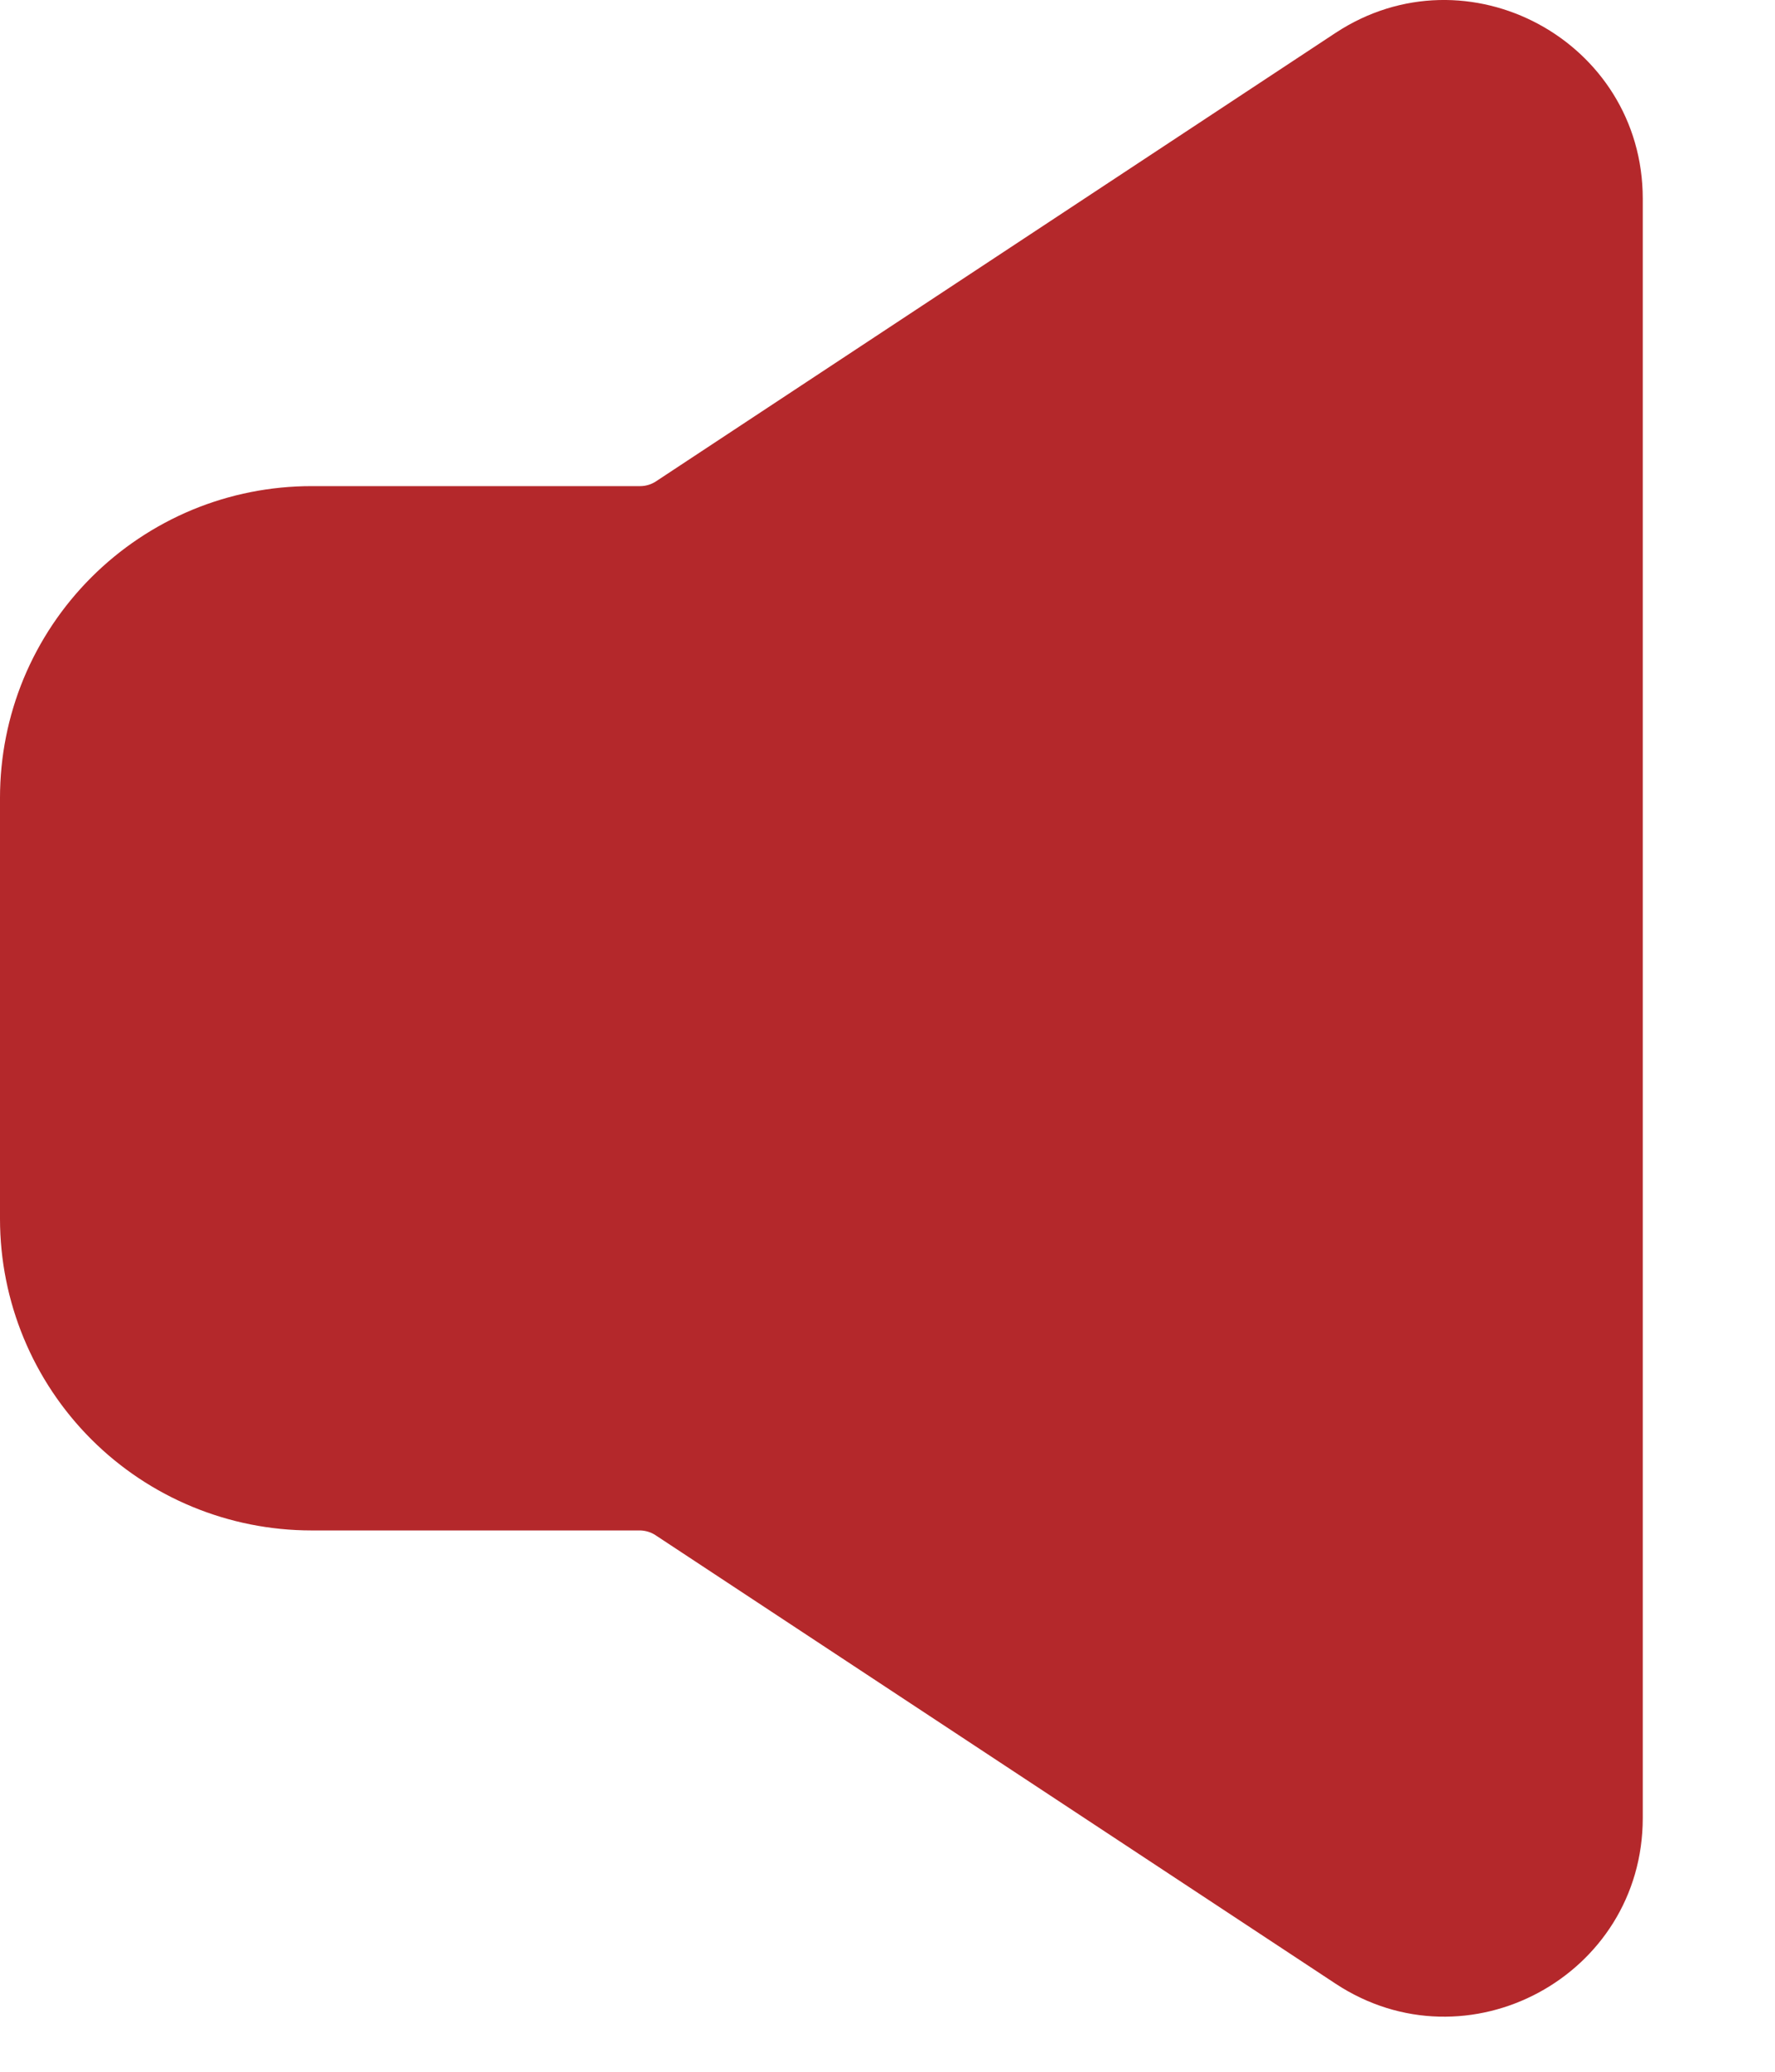 <?xml version="1.0" encoding="UTF-8"?> <svg xmlns="http://www.w3.org/2000/svg" width="12" height="14" viewBox="0 0 12 14" fill="none"><path fill-rule="evenodd" clip-rule="evenodd" d="M9.028 0.223C9.919 -0.364 11.106 0.276 11.106 1.343V12.285C11.106 13.353 9.919 13.992 9.028 13.404L4.433 10.375C4.402 10.354 4.365 10.343 4.328 10.342H2.106C1.548 10.342 1.012 10.121 0.617 9.726C0.222 9.331 0 8.795 0 8.236V5.391C0 5.115 0.054 4.841 0.16 4.585C0.266 4.33 0.421 4.098 0.617 3.902C0.813 3.706 1.045 3.551 1.3 3.445C1.556 3.339 1.83 3.285 2.106 3.285H4.328C4.365 3.285 4.402 3.274 4.433 3.254L9.028 0.223Z" fill="#B4282B"></path></svg> 
